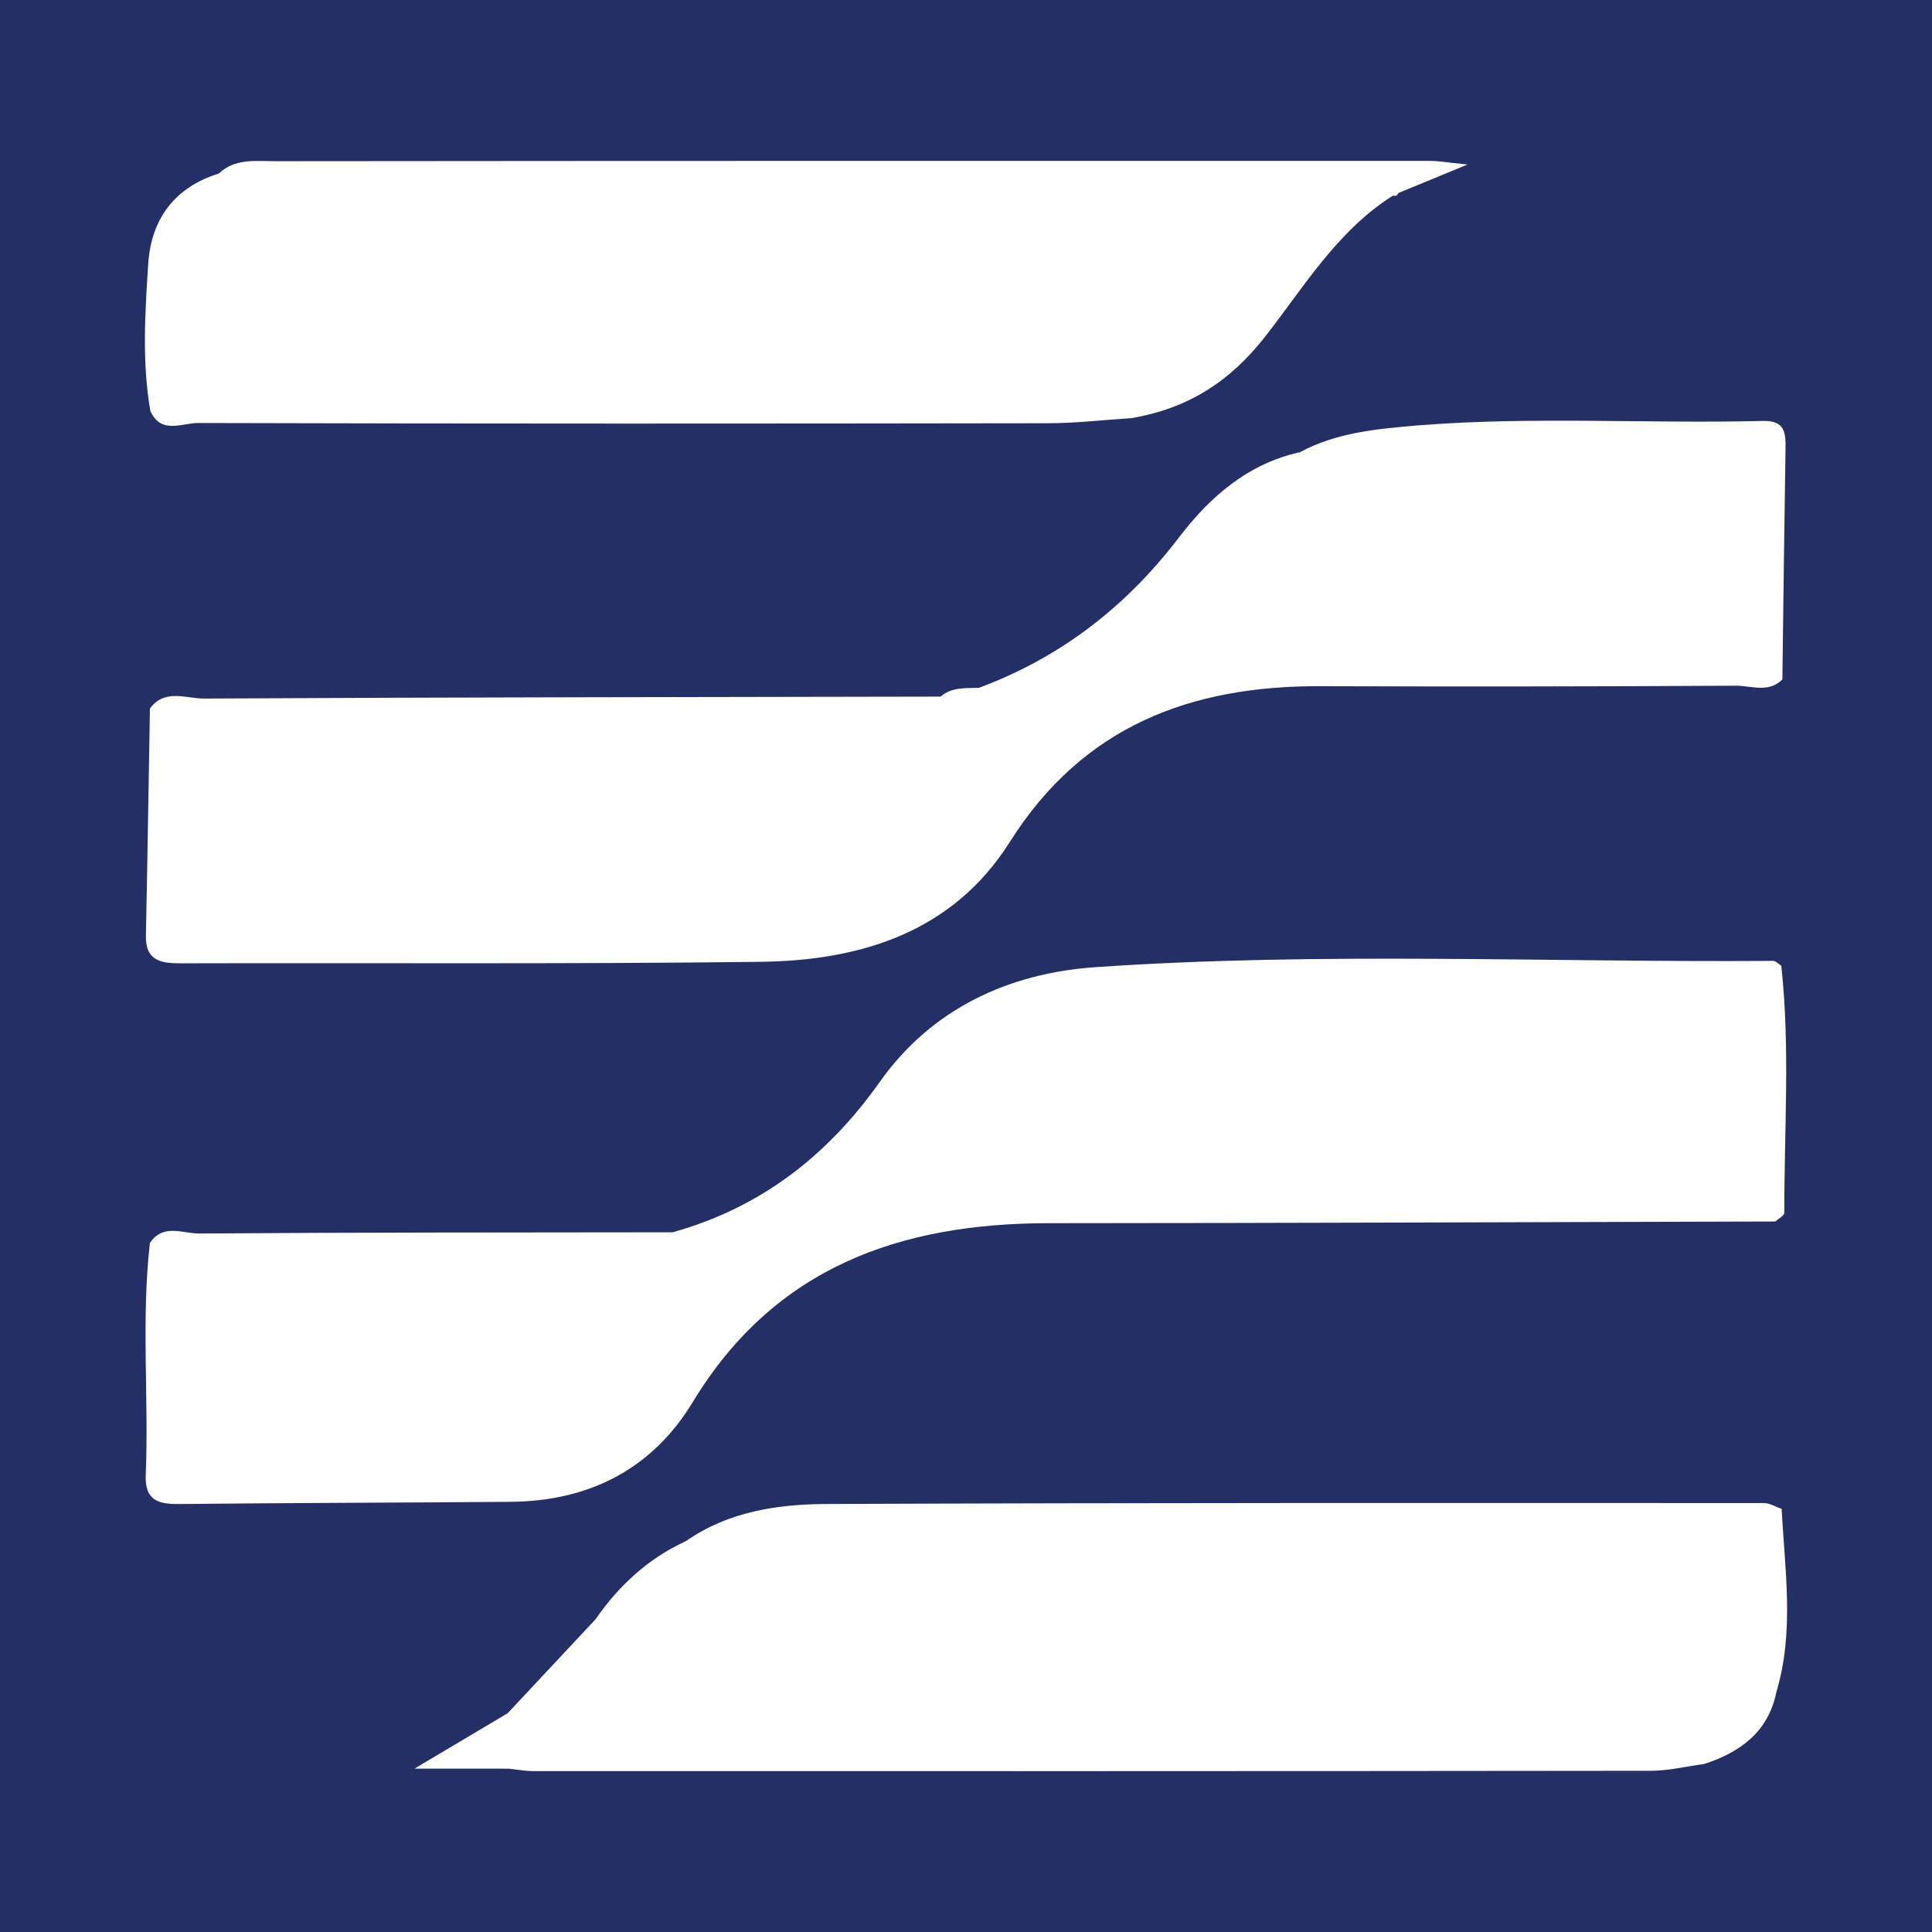 <?xml version="1.0" encoding="utf-8"?>
<!-- Generator: Adobe Illustrator 17.0.0, SVG Export Plug-In . SVG Version: 6.00 Build 0)  -->
<!DOCTYPE svg PUBLIC "-//W3C//DTD SVG 1.1//EN" "http://www.w3.org/Graphics/SVG/1.1/DTD/svg11.dtd">
<svg version="1.1" id="Layer_1" xmlns="http://www.w3.org/2000/svg" xmlns:xlink="http://www.w3.org/1999/xlink" x="0px" y="0px"
	 width="200px" height="200px" viewBox="0 0 200 200" enable-background="new 0 0 200 200" xml:space="preserve">
<rect fill="#242F65" width="200" height="200"/>
<g>
	<path fill="#FFFFFF" d="M71.712,145.146c8.464-13.966,21.448-18.515,36.866-18.522c25.072-0.011,50.144-0.112,75.215-0.175
		c0.321-0.304,0.922-0.608,0.921-0.911c-0.023-8.523,0.616-17.056-0.316-25.566c0,0.003-0.001,0.006-0.001,0.009
		c0-0.003,0-0.006,0-0.01c-0.284-0.174-0.568-0.503-0.851-0.501c-23.385,0.167-46.794-0.958-70.149,0.651
		c-8.949,0.617-16.942,4.279-22.318,11.872c-5.438,7.68-12.366,13.036-21.442,15.573c-16.339,0.022-32.679,0.005-49.018,0.126
		c-1.682,0.013-3.757-1.077-5.103,0.993c0.001,0,0.002,0,0.003,0c-0.001,0-0.002,0-0.003,0.001
		c-0.907,7.983-0.103,15.997-0.428,23.988c-0.108,2.664,1.299,3.045,3.499,3.022c11.427-0.122,22.855-0.134,34.282-0.228
		C60.983,155.402,67.509,152.081,71.712,145.146z"/>
	<path fill="#FFFFFF" d="M15.565,42.549c1.105,2.451,3.3,1.236,4.921,1.24c29.345,0.084,58.69,0.069,88.035,0.024
		c2.882-0.005,5.764-0.347,8.645-0.532c0,0,0,0,0,0c0,0,0.001,0,0.001,0c5.721-0.993,10.077-3.674,13.809-8.447
		c4.014-5.133,7.473-10.963,13.228-14.587c0.267,0.081,0.451-0.009,0.555-0.267v0c1.939-0.799,3.877-1.597,7.157-2.948
		c-2.243-0.229-3.003-0.374-3.762-0.374c-39.896-0.007-79.791-0.012-119.687,0.029c-1.986,0.002-4.138-0.321-5.814,1.277
		c0,0,0,0-0.001,0c-4.59,1.423-7.004,4.727-7.306,9.331C15.015,32.366,14.684,37.477,15.565,42.549L15.565,42.549z"/>
	<path fill="#FFFFFF" d="M146.933,44.025C146.933,44.025,146.933,44.025,146.933,44.025c-4.249,0.367-8.504,0.704-12.365,2.789
		c-5.406,1.177-9.363,4.678-12.513,8.808c-5.491,7.201-12.268,12.435-20.711,15.582c0,0,0,0,0,0c-0.001,0-0.001,0-0.002,0
		c-1.382,0.047-2.809-0.102-3.972,0.908c-25.415,0.048-50.831,0.068-76.245,0.203c-1.853,0.01-4.074-1.062-5.605,1.033
		c0.001,0,0.001,0,0.001,0c0,0-0.001,0-0.001,0.001c-0.136,7.83-0.255,15.66-0.417,23.489c-0.056,2.709,1.646,2.889,3.724,2.884
		c19.97-0.053,39.943,0.092,59.911-0.155c10.384-0.128,19.905-3.072,25.803-12.419c7.553-11.97,18.681-16.162,32.132-16.114
		c14.338,0.05,28.676,0.034,43.014-0.05c1.593-0.009,3.388,0.786,4.823-0.649c0.105-7.955,0.198-15.911,0.325-23.866
		c0.027-1.67-0.042-2.951-2.349-2.894C170.638,43.874,158.775,43.091,146.933,44.025C146.933,44.025,146.933,44.025,146.933,44.025z
		"/>
	<path fill="#FFFFFF" d="M184.435,156.204c-0.002,0-0.004,0-0.006,0c0.002-0.001,0.003-0.002,0.005-0.002
		c-0.612-0.211-1.225-0.606-1.837-0.607c-32.347-0.008-64.694-0.038-97.04,0.098c-5.086,0.021-10.176,0.786-14.556,3.846
		c-3.897,1.791-6.926,4.586-9.346,8.083c0,0,0,0,0,0c0,0,0,0-0.001,0c-3.034,3.244-6.067,6.488-9.101,9.731v0
		c-2.957,1.758-5.913,3.516-9.643,5.734c3.572,0,6.06,0,8.55,0c0,0,0,0,0,0c0.402,0.003,0.803,0.005,1.205,0.007
		c0.845,0.086,1.69,0.248,2.534,0.249c38.571,0.008,77.142,0.013,115.712-0.033c1.844-0.002,3.687-0.461,5.531-0.708
		c0,0,0,0,0.001,0c3.733-1.23,6.608-3.32,7.448-7.445C185.77,168.888,184.765,162.535,184.435,156.204z"/>
</g>
</svg>
